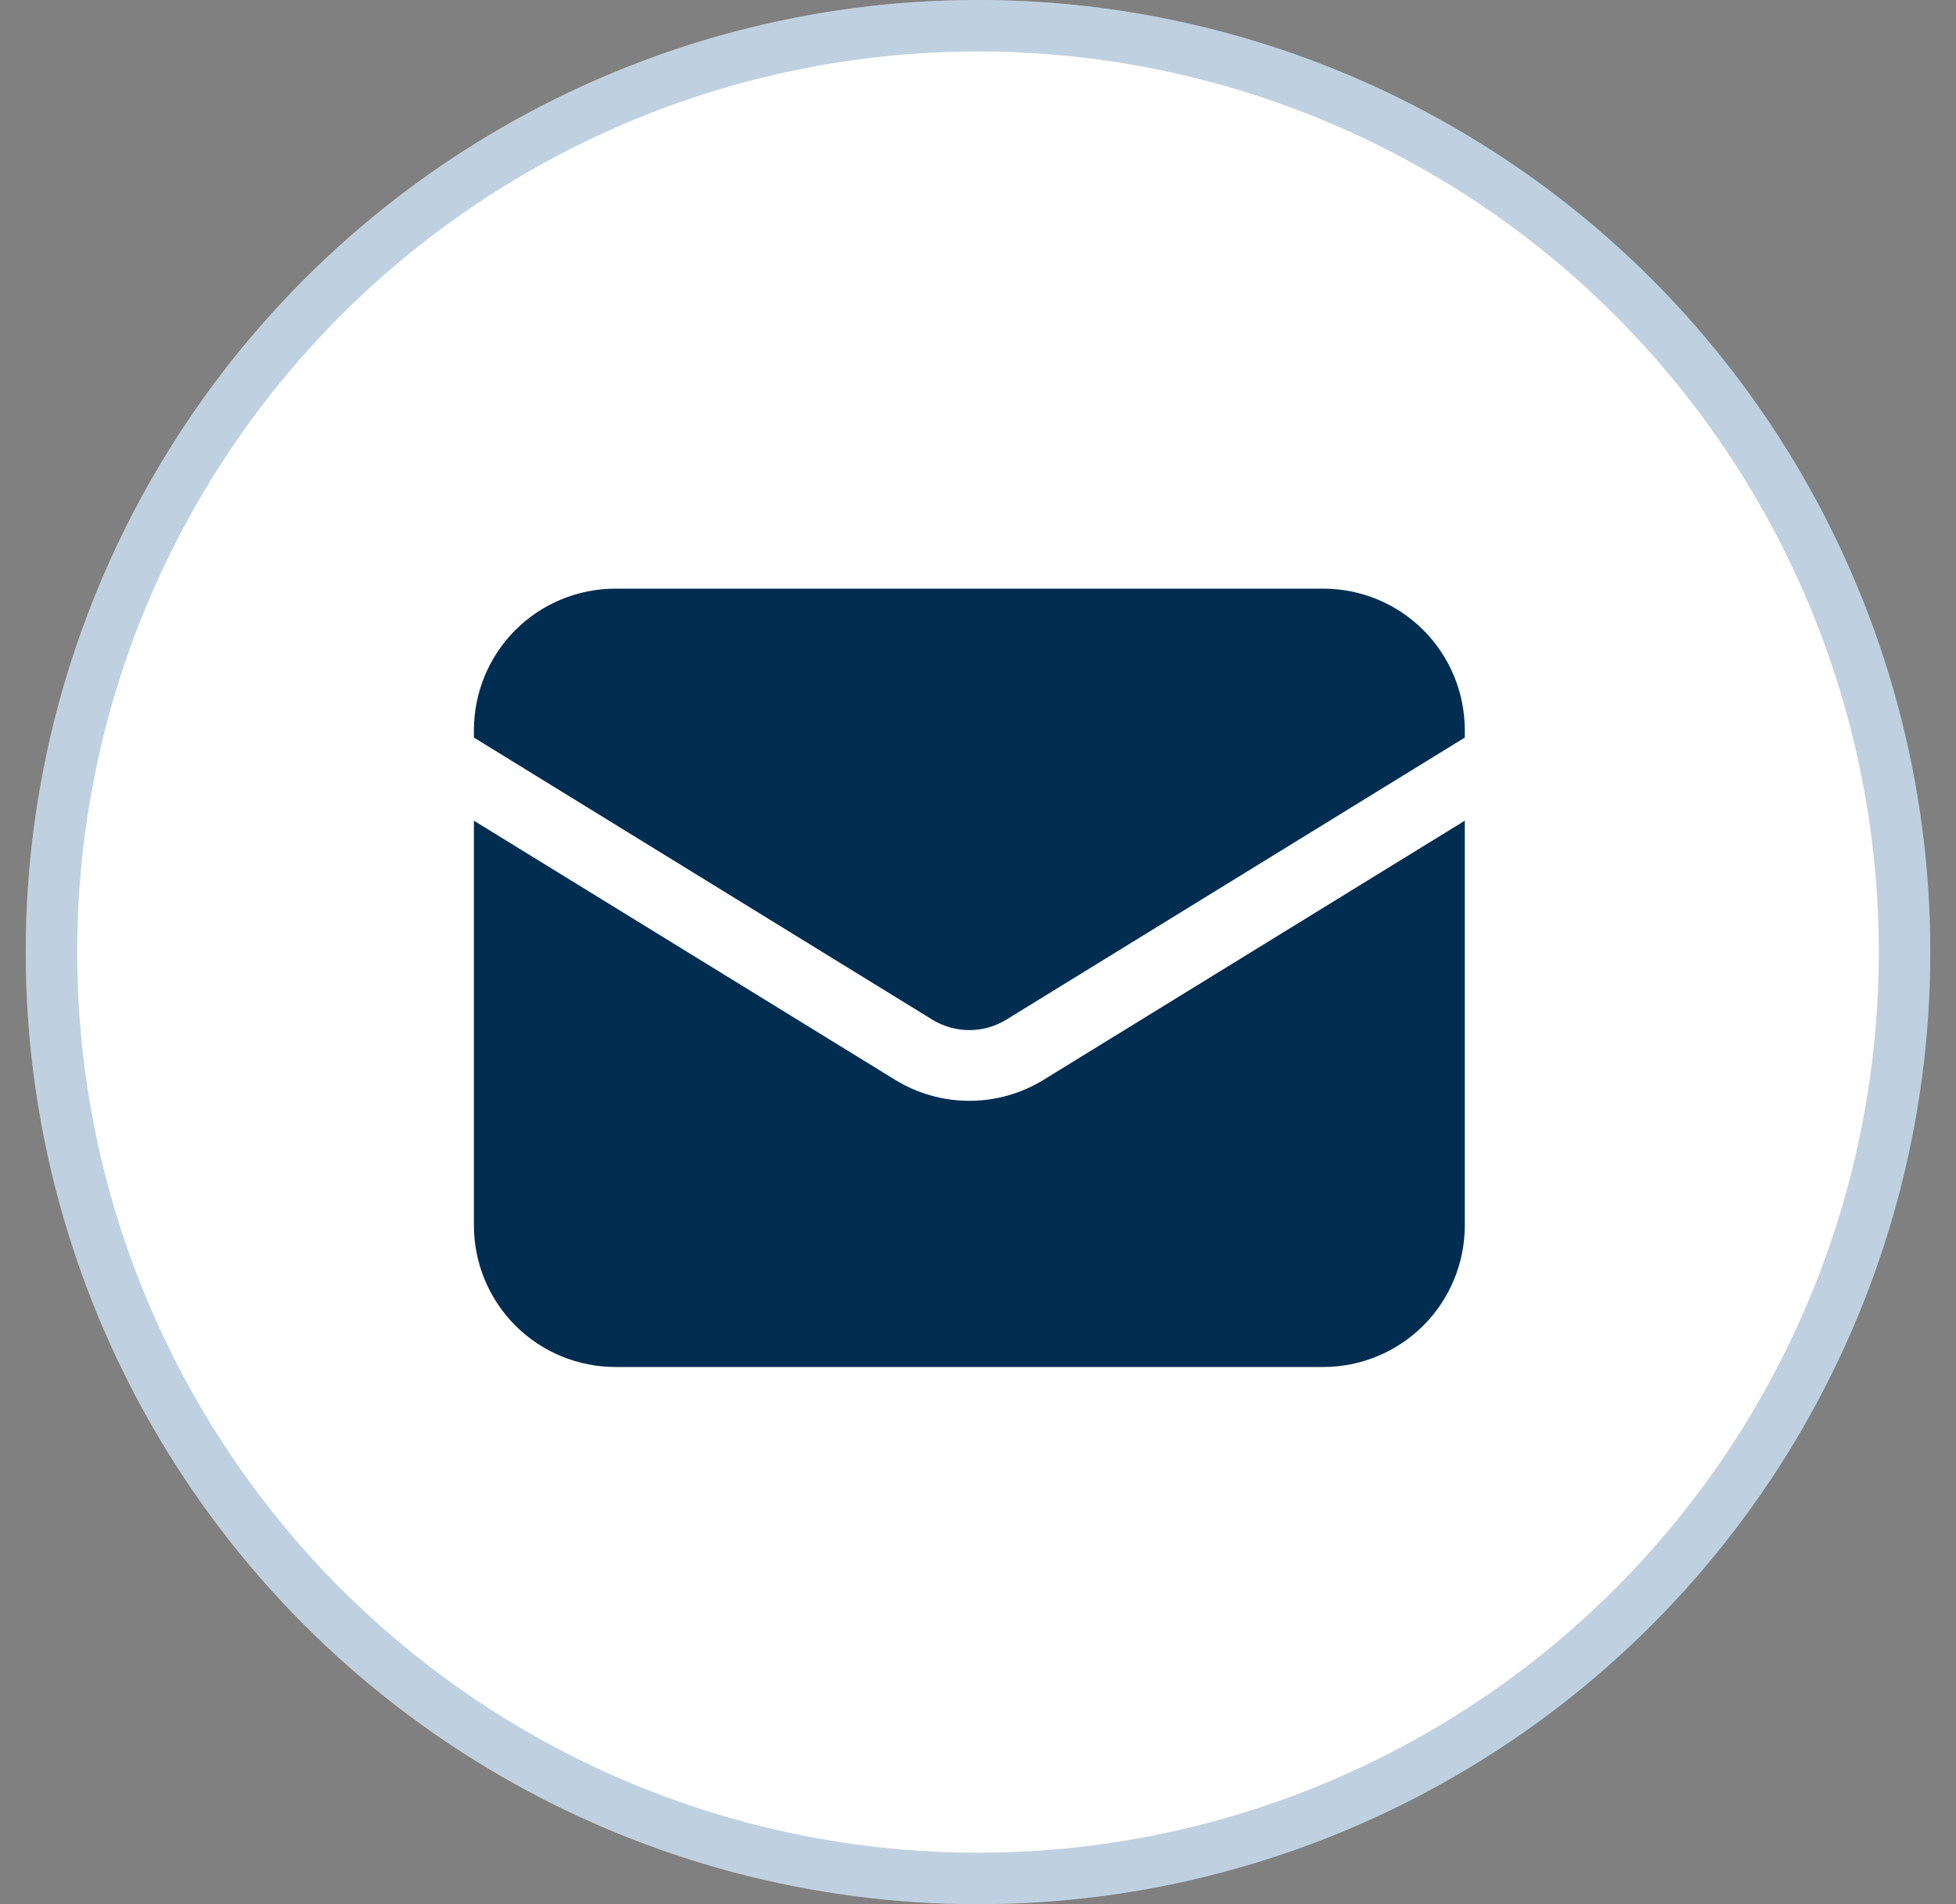 <?xml version="1.0" encoding="UTF-8"?> <svg xmlns="http://www.w3.org/2000/svg" width="38" height="37" viewBox="0 0 38 37" fill="none"><rect x="0" y="0" width="38" height="37" fill="#808080" stroke="none"/><circle cx="19" cy="18.5" r="18.5" fill="white"></circle><circle cx="19" cy="18.5" r="18" stroke="#004B85" stroke-opacity="0.25"></circle><path d="M9.207 15.947V23.812C9.207 24.542 9.497 25.241 10.012 25.757C10.528 26.273 11.228 26.562 11.957 26.562H25.707C26.436 26.562 27.136 26.273 27.652 25.757C28.167 25.241 28.457 24.542 28.457 23.812V15.947L20.273 20.983C19.84 21.249 19.341 21.39 18.832 21.39C18.323 21.39 17.824 21.249 17.391 20.983L9.207 15.947Z" fill="#002D50"></path><path d="M28.457 14.332V14.188C28.457 13.458 28.167 12.759 27.652 12.243C27.136 11.727 26.436 11.438 25.707 11.438H11.957C11.228 11.438 10.528 11.727 10.012 12.243C9.497 12.759 9.207 13.458 9.207 14.188V14.332L18.111 19.812C18.328 19.945 18.578 20.016 18.832 20.016C19.086 20.016 19.336 19.945 19.552 19.812L28.457 14.332Z" fill="#002D50"></path></svg> 
